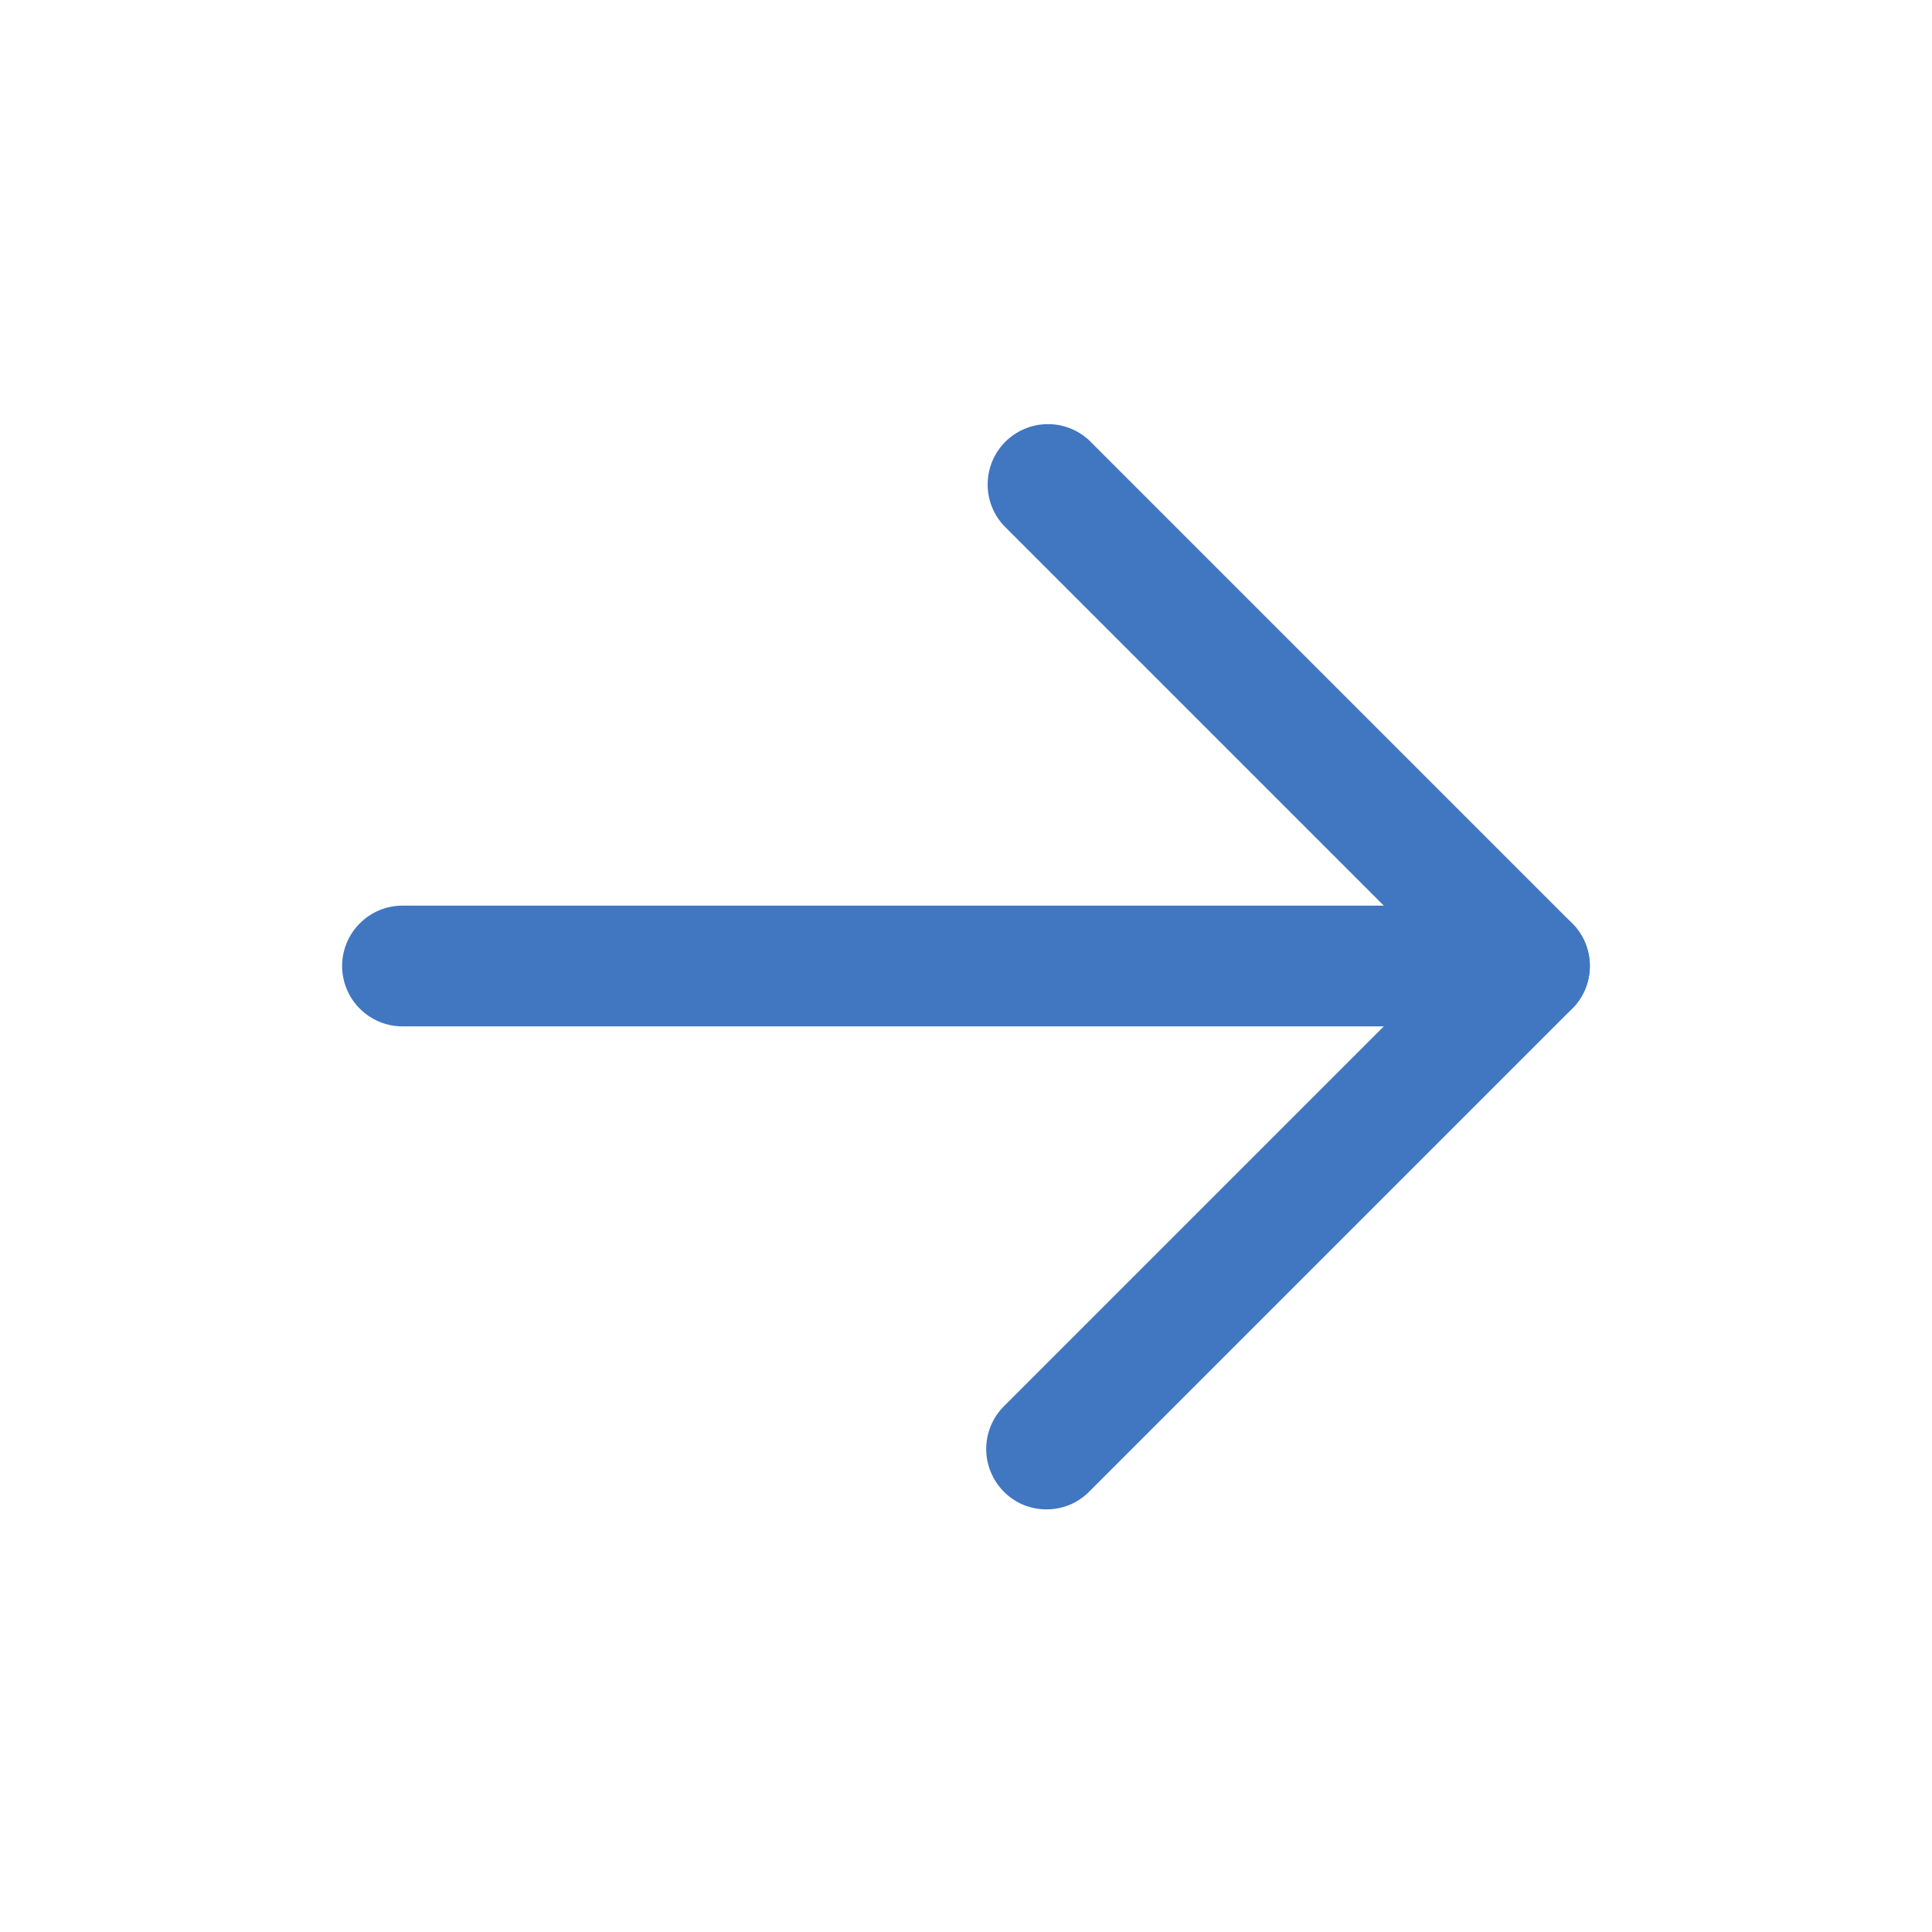 <?xml version="1.0" encoding="utf-8"?><!-- Uploaded to: SVG Repo, www.svgrepo.com, Generator: SVG Repo Mixer Tools -->
<svg width="800px" height="800px" viewBox="0 0 24 24" fill="none" xmlns="http://www.w3.org/2000/svg">
<path d="M13 18.75C12.902 18.75 12.804 18.731 12.713 18.694C12.622 18.656 12.539 18.6 12.47 18.53C12.33 18.389 12.251 18.199 12.251 18C12.251 17.801 12.33 17.611 12.47 17.47L17.94 12L12.47 6.53C12.338 6.388 12.265 6.2 12.269 6.006C12.272 5.811 12.351 5.626 12.488 5.488C12.626 5.351 12.811 5.272 13.005 5.269C13.2 5.265 13.388 5.338 13.53 5.47L19.53 11.47C19.671 11.611 19.749 11.801 19.749 12C19.749 12.199 19.671 12.389 19.53 12.53L13.53 18.53C13.461 18.6 13.378 18.656 13.287 18.694C13.196 18.731 13.099 18.75 13 18.75Z" fill="#4077C0"/>
<path d="M19 12.75H5C4.801 12.75 4.61 12.671 4.47 12.53C4.329 12.39 4.25 12.199 4.25 12C4.25 11.801 4.329 11.61 4.47 11.47C4.61 11.329 4.801 11.25 5 11.25H19C19.199 11.25 19.39 11.329 19.53 11.47C19.671 11.61 19.75 11.801 19.75 12C19.75 12.199 19.671 12.39 19.53 12.53C19.39 12.671 19.199 12.75 19 12.75Z" fill="#4077C0"/>
</svg>